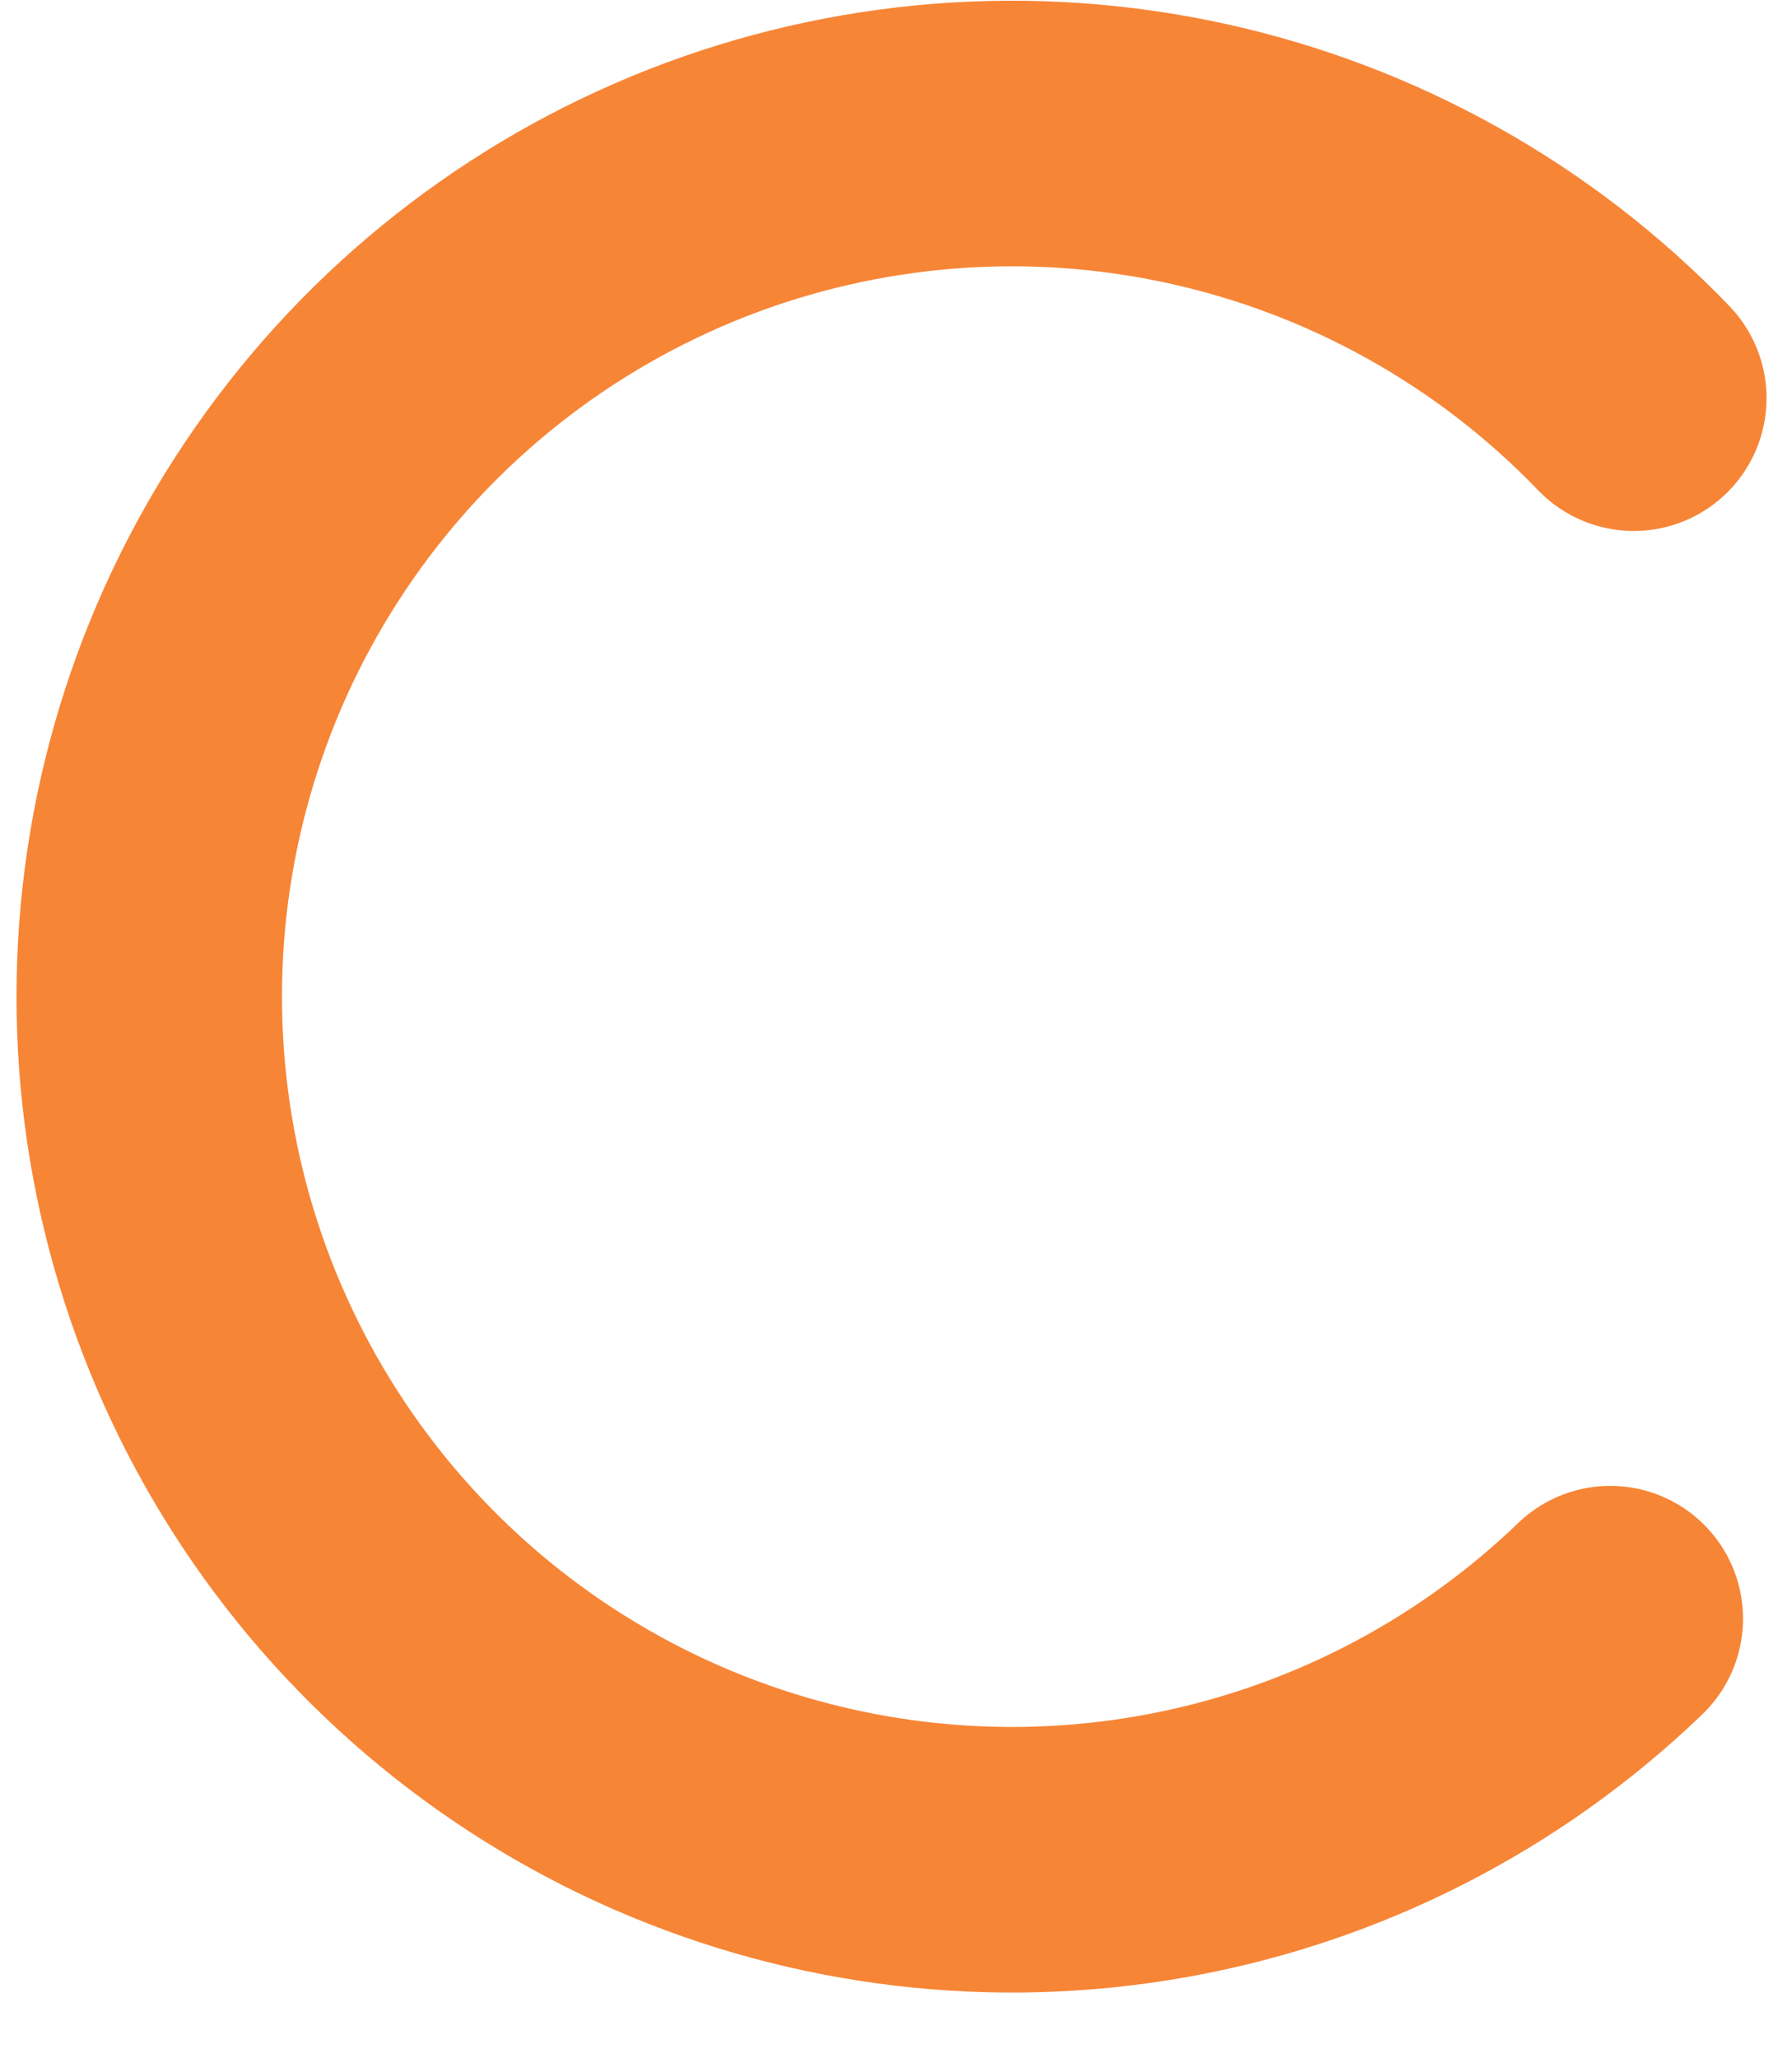 <svg width="27" height="31" viewBox="0 0 27 31" fill="none" xmlns="http://www.w3.org/2000/svg">
<path d="M24.262 24.379C22.409 26.161 20.069 27.355 17.538 27.807C15.007 28.26 12.399 27.952 10.043 26.923C7.687 25.893 5.689 24.188 4.302 22.023C2.915 19.858 2.201 17.331 2.251 14.76C2.3 12.189 3.111 9.691 4.581 7.581C6.05 5.471 8.112 3.844 10.506 2.906C12.9 1.969 15.518 1.762 18.03 2.312C20.542 2.862 22.834 4.144 24.616 5.997" stroke="#F78536" stroke-width="4" stroke-linecap="round"/>
</svg>
